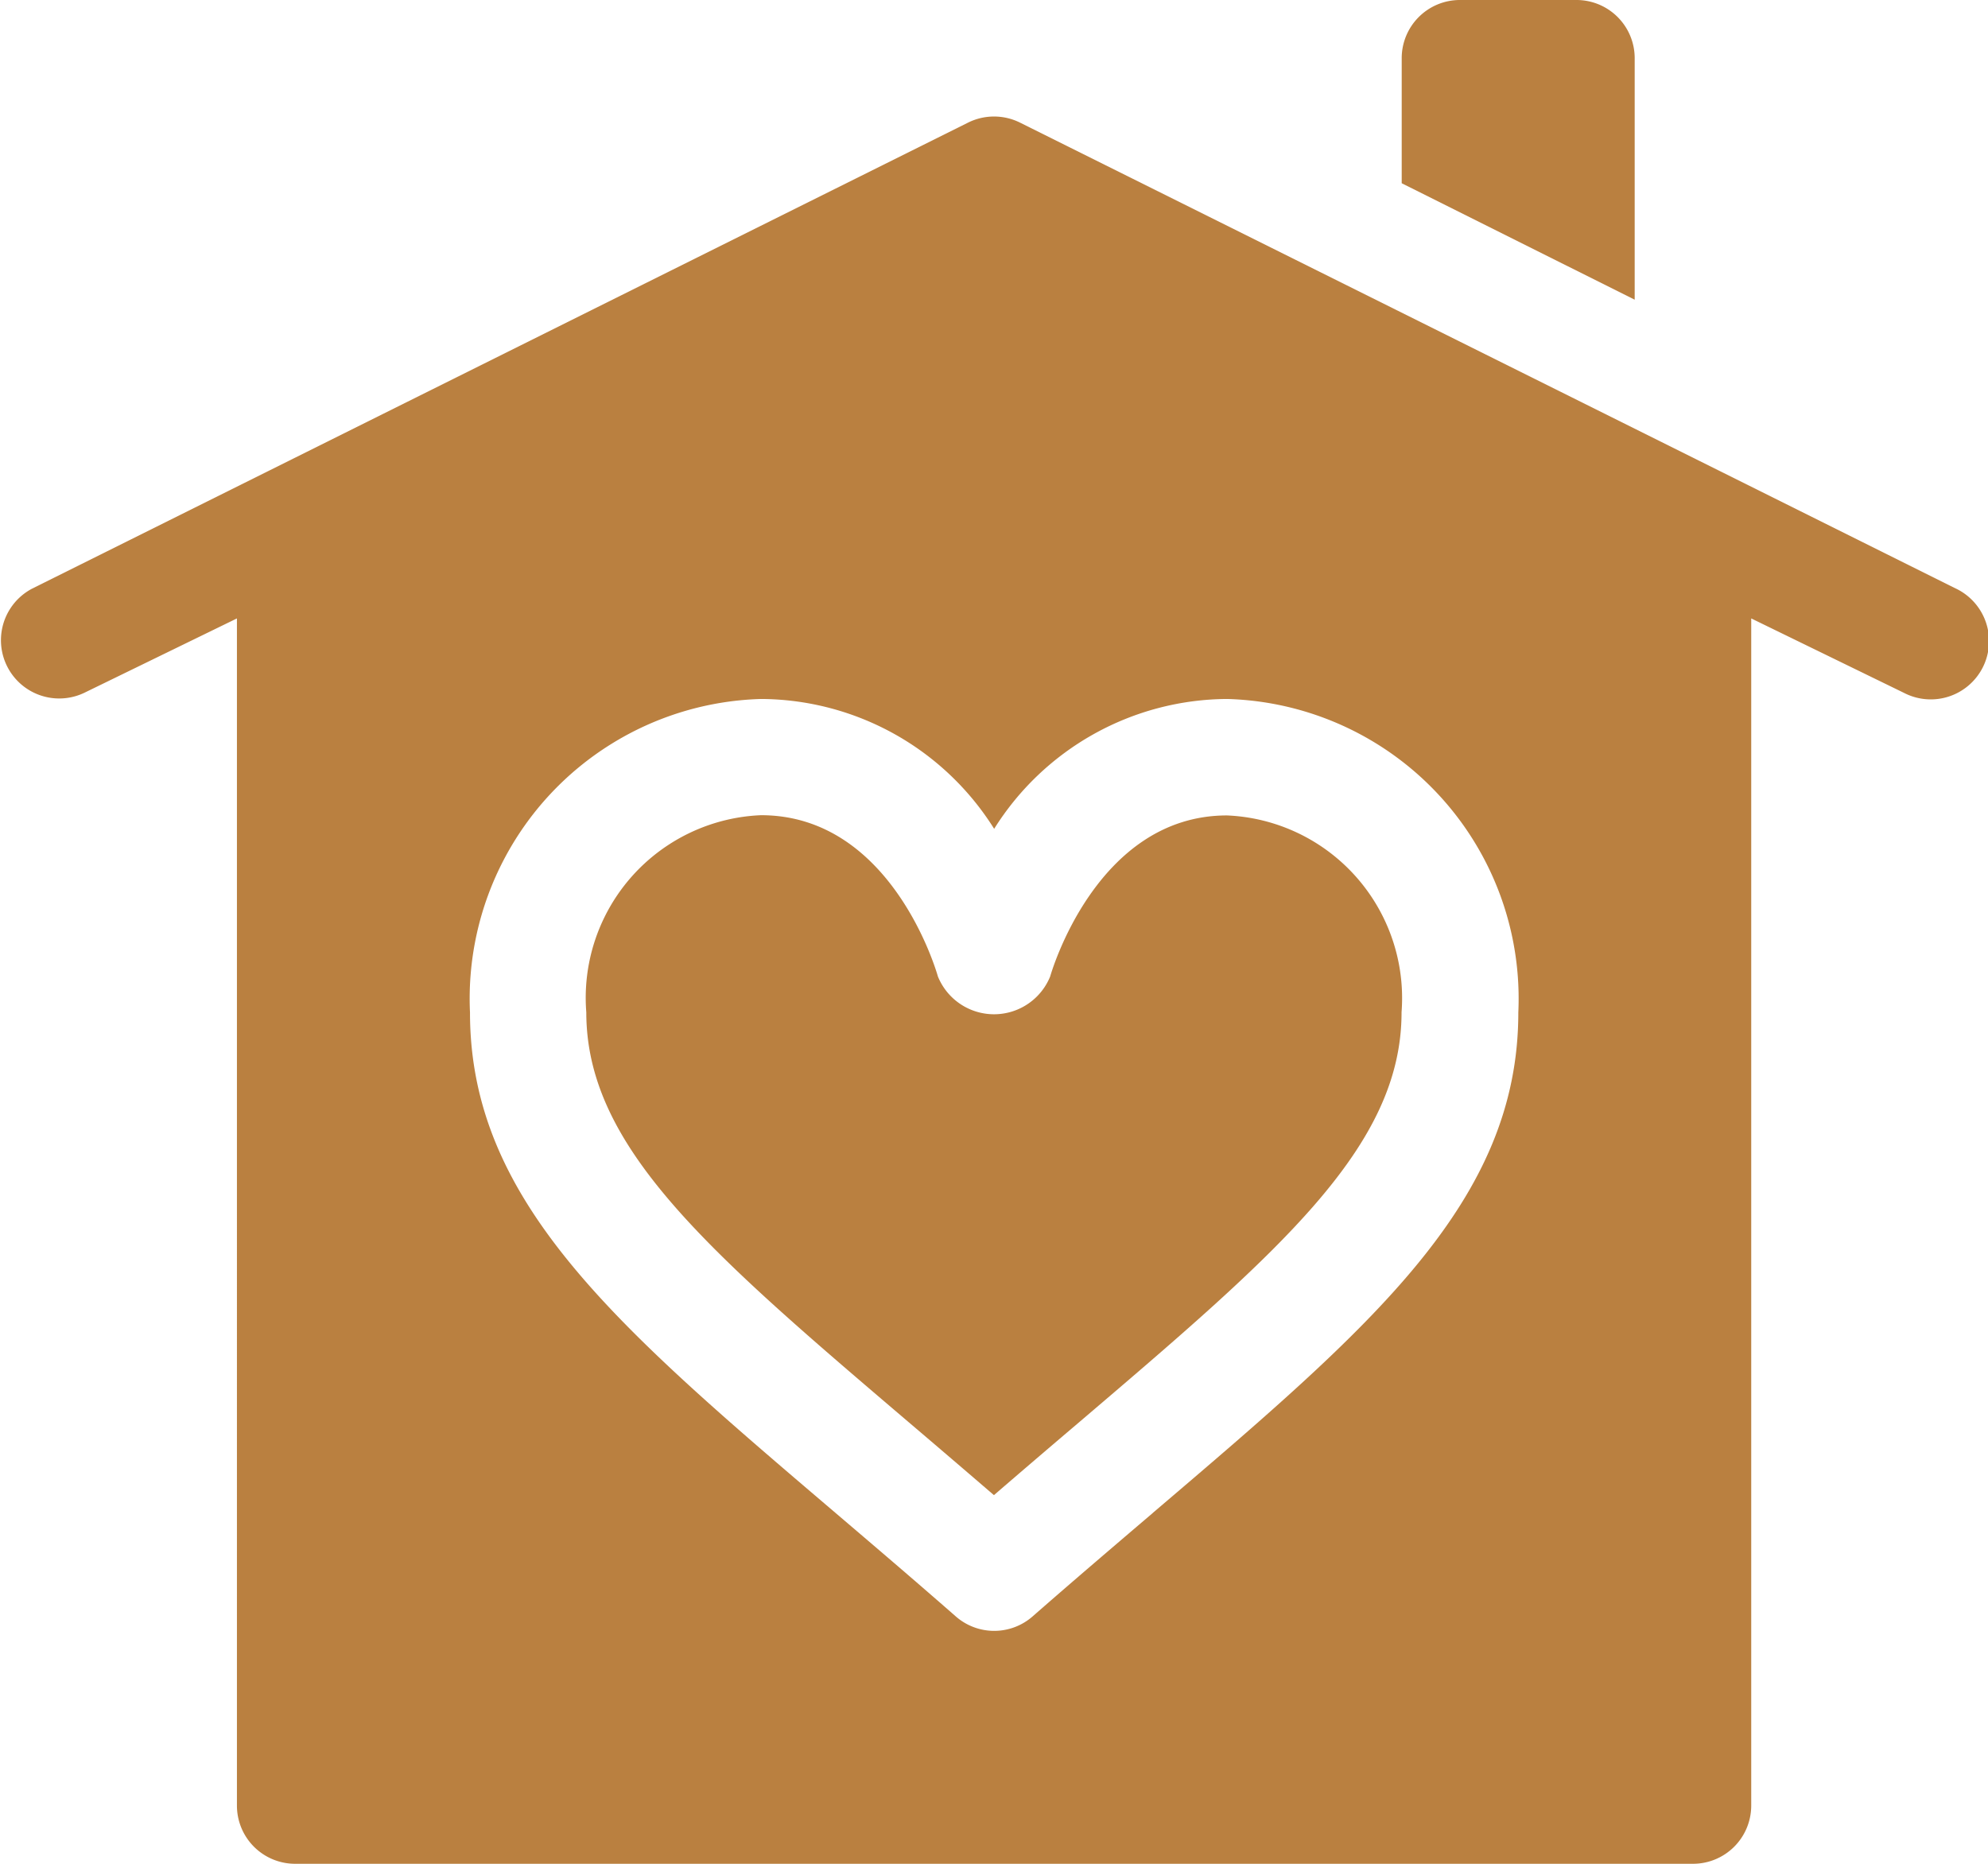 <?xml version="1.0" encoding="UTF-8"?>
<svg xmlns="http://www.w3.org/2000/svg" id="house" width="25.692" height="24.086" viewBox="0 0 25.692 24.086">
  <path id="Path_384" data-name="Path 384" d="M25.276,52.107,13.183,46.086a.754.754,0,0,0-.673,0L.417,52.107a.753.753,0,0,0,.673,1.347l1.972-.961V67.834a.752.752,0,0,0,.753.753H21.879a.752.752,0,0,0,.753-.753V52.493l1.972.961a.753.753,0,1,0,.673-1.347ZM14.9,64.052c-.489.417-1.009.86-1.556,1.339a.753.753,0,0,1-.991,0c-.547-.479-1.067-.922-1.556-1.339-2.844-2.423-4.723-4.024-4.723-6.466a3.874,3.874,0,0,1,3.763-4.052,3.575,3.575,0,0,1,3.011,1.678,3.575,3.575,0,0,1,3.011-1.678,3.874,3.874,0,0,1,3.763,4.052c0,2.442-1.879,4.043-4.723,6.466Z" transform="translate(0 -44.501)" fill="#ba8040"></path>
  <path id="Path_385" data-name="Path 385" d="M159.286,226.006c-1.694,0-2.279,2.06-2.285,2.081a.783.783,0,0,1-1.451,0c-.024-.085-.609-2.084-2.286-2.084a2.362,2.362,0,0,0-2.258,2.547c0,1.746,1.578,3.092,4.193,5.32q.516.439,1.075.92.559-.482,1.075-.92c2.615-2.229,4.193-3.574,4.193-5.32A2.363,2.363,0,0,0,159.286,226.006Z" transform="translate(-143.429 -215.468)" fill="#ba8040"></path>
  <path id="Path_386" data-name="Path 386" d="M363.264,16.006h-1.505a.752.752,0,0,0-.753.753v1.615l3.011,1.505v-3.12A.752.752,0,0,0,363.264,16.006Z" transform="translate(-342.891 -16.006)" fill="#ba8040"></path>
</svg>
